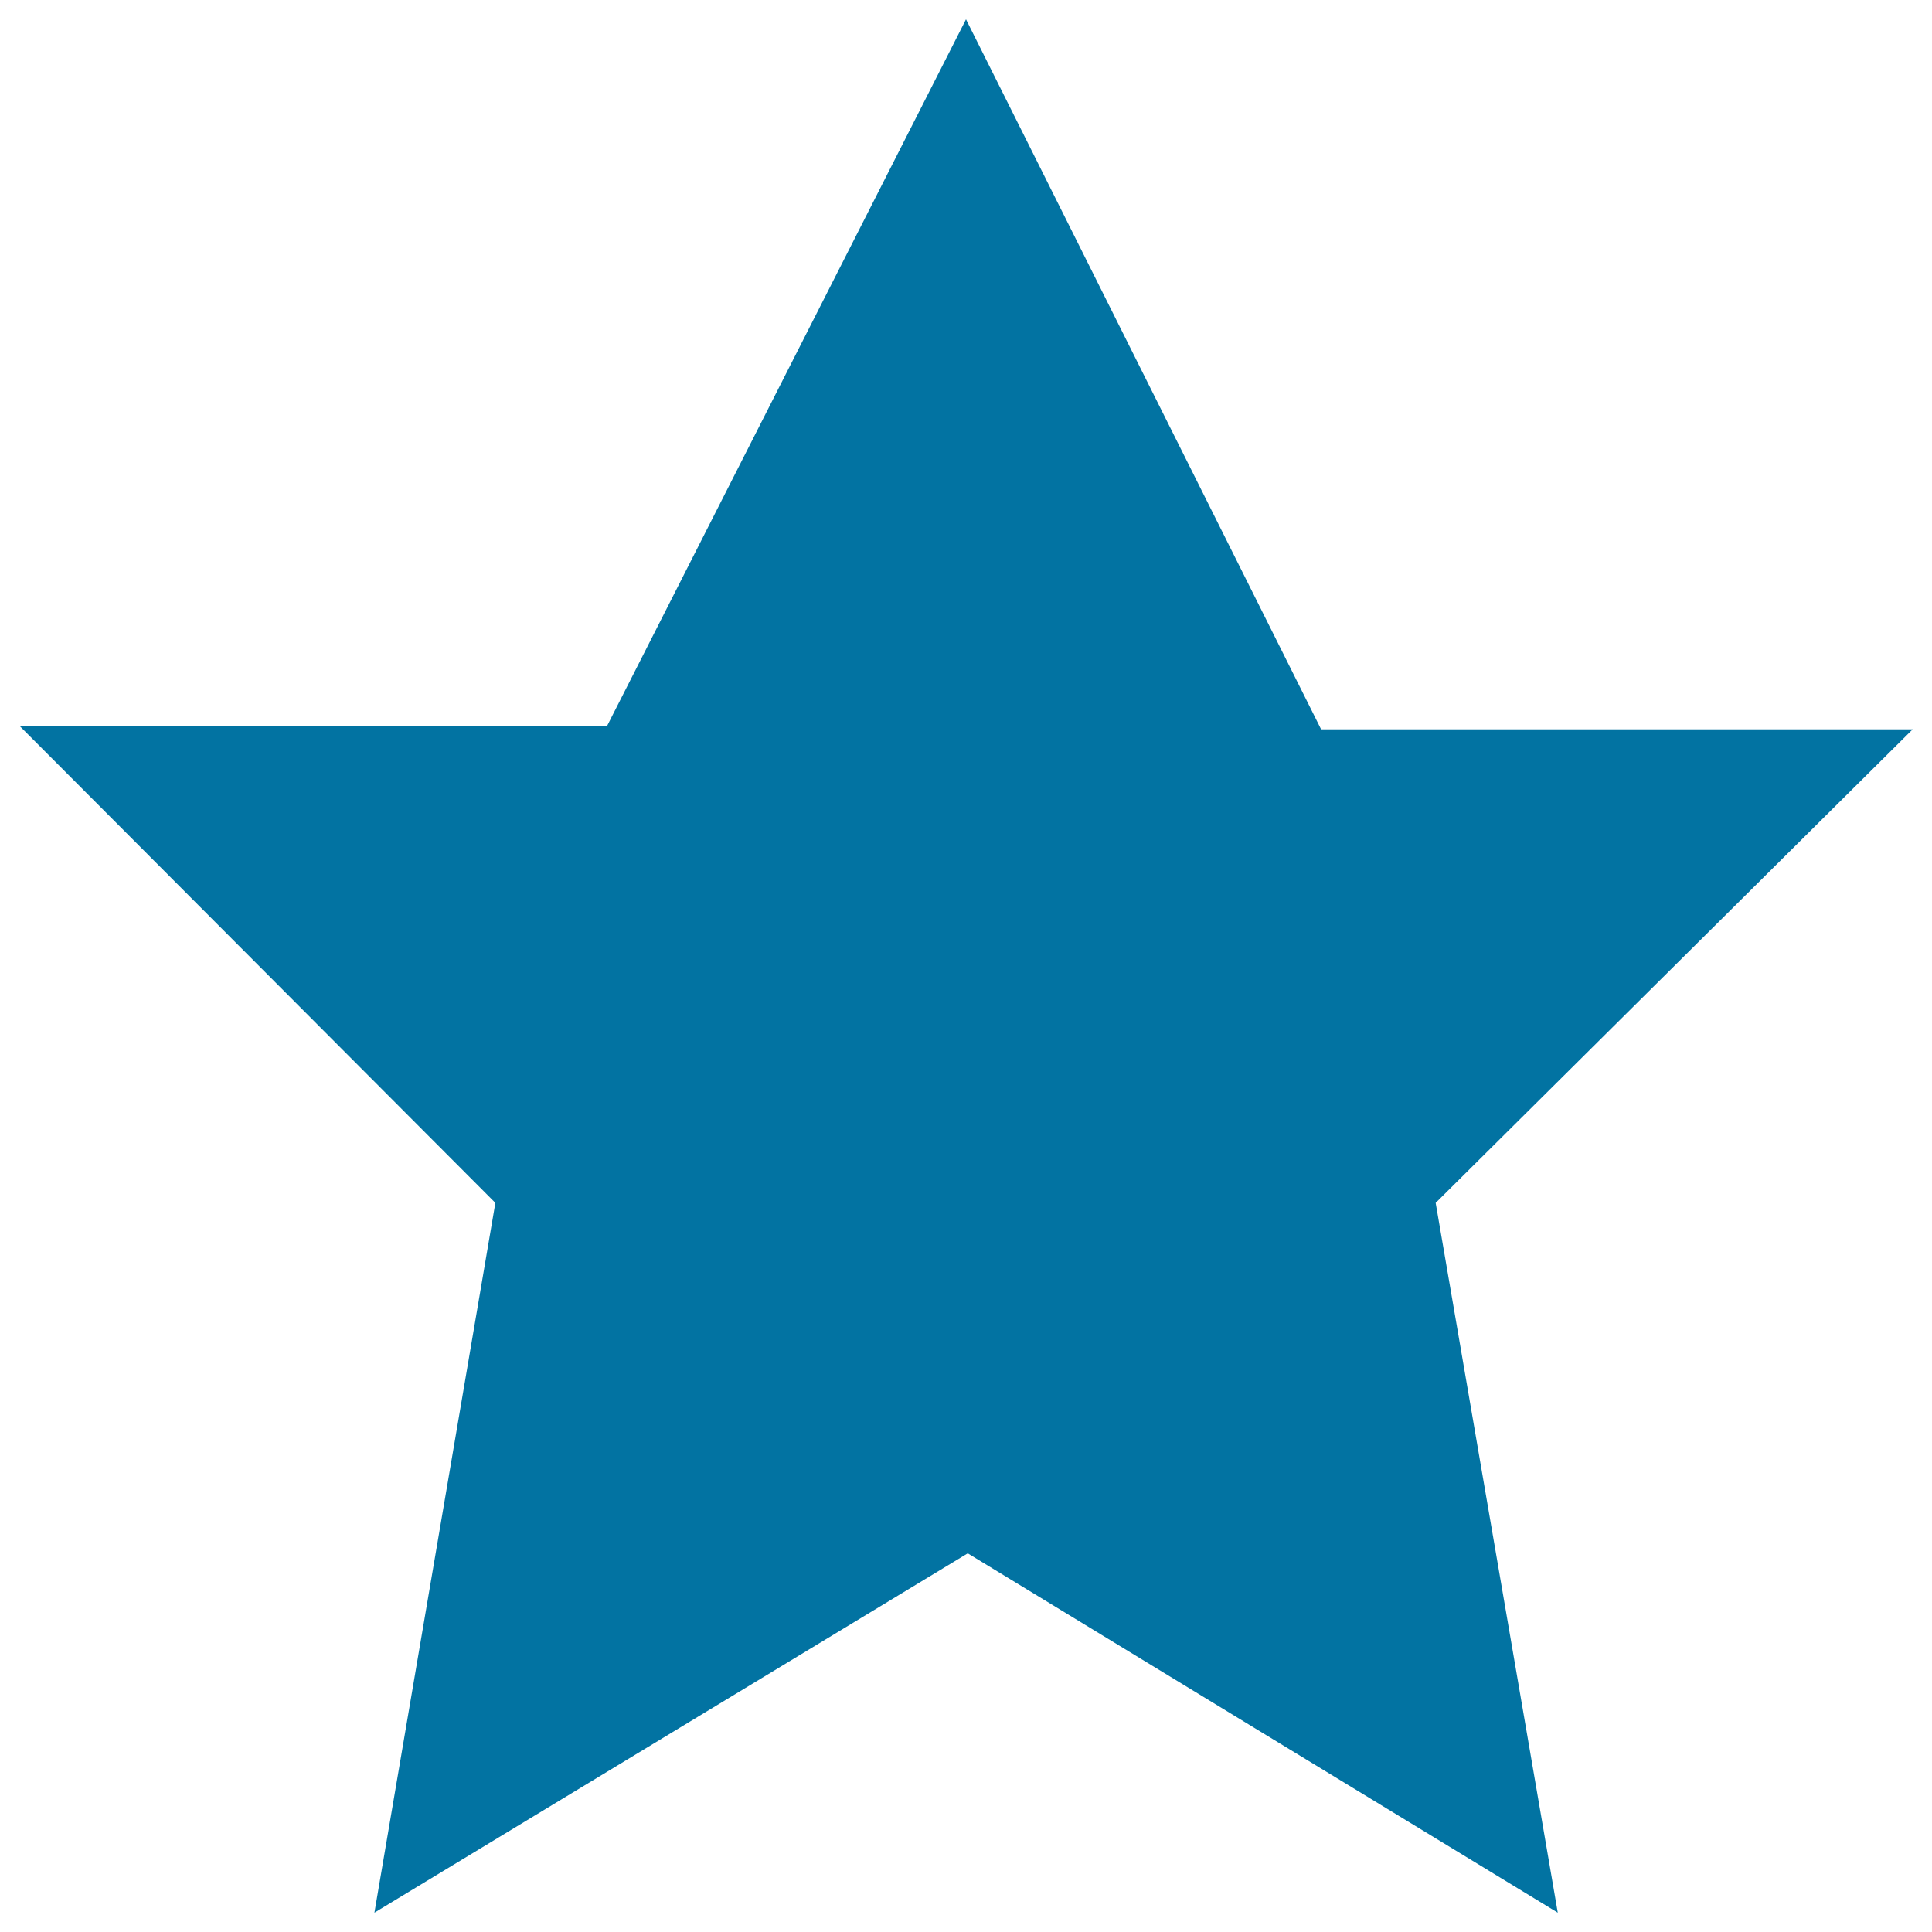 <svg xmlns="http://www.w3.org/2000/svg" viewBox="0 0 1000 1000" style="fill:#0273a2">
<title>Evaluation Star SVG icon</title>
<path d="M743.1,622.6L806.3,990L500.9,804L193.8,990l62.6-367.4L10,375.6h304.3L500,10l183.8,367.5H990L743.1,622.6L743.1,622.6z"/>
</svg>